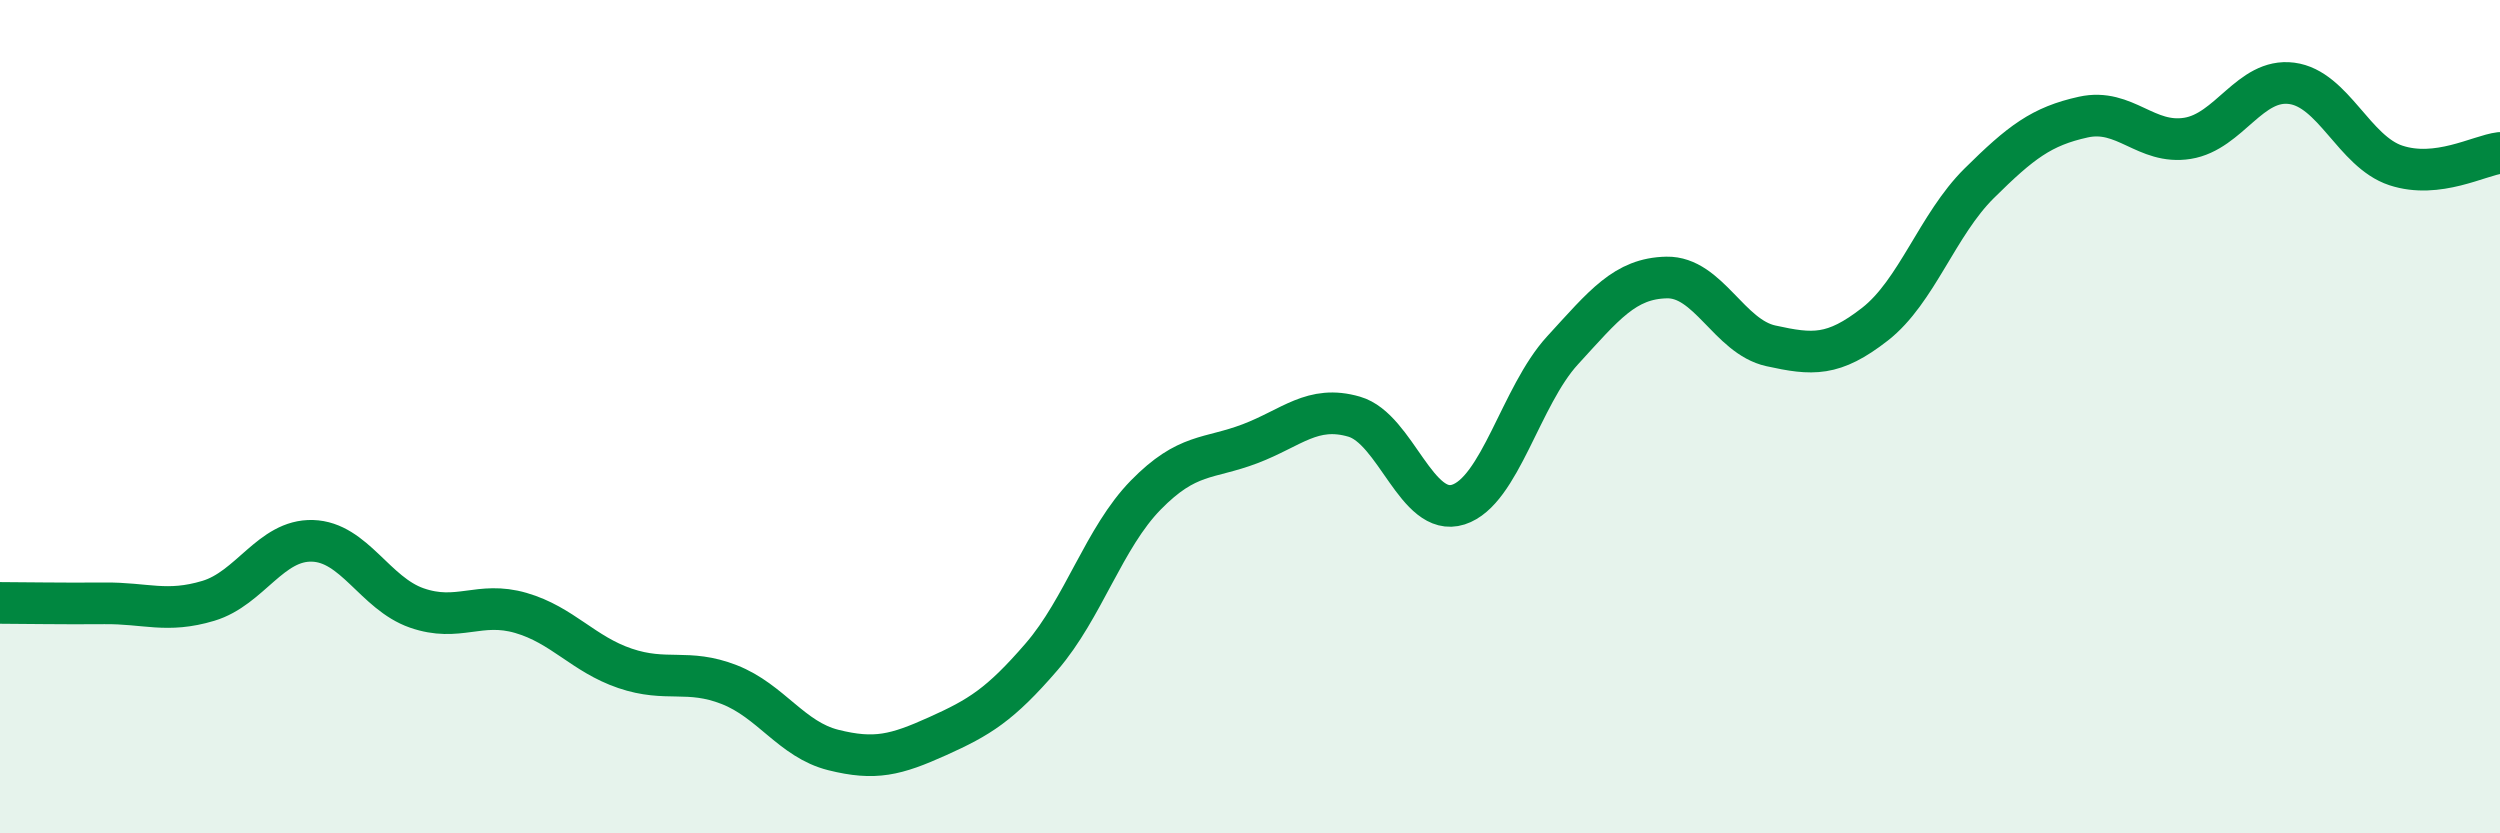 
    <svg width="60" height="20" viewBox="0 0 60 20" xmlns="http://www.w3.org/2000/svg">
      <path
        d="M 0,14.47 C 0.5,14.47 1.5,14.49 2.5,14.48 C 3.5,14.47 4,14.72 5,14.42 C 6,14.12 6.5,12.95 7.5,12.98 C 8.5,13.01 9,14.24 10,14.59 C 11,14.94 11.5,14.42 12.5,14.71 C 13.5,15 14,15.7 15,16.04 C 16,16.38 16.5,16.04 17.5,16.43 C 18.5,16.82 19,17.75 20,18 C 21,18.25 21.5,18.12 22.5,17.67 C 23.5,17.22 24,16.92 25,15.76 C 26,14.6 26.5,12.9 27.5,11.88 C 28.5,10.86 29,11.03 30,10.65 C 31,10.27 31.5,9.71 32.5,10 C 33.5,10.29 34,12.43 35,12.11 C 36,11.79 36.5,9.5 37.5,8.41 C 38.5,7.32 39,6.68 40,6.66 C 41,6.64 41.5,8.08 42.5,8.3 C 43.5,8.52 44,8.56 45,7.78 C 46,7 46.5,5.39 47.5,4.4 C 48.5,3.41 49,3.03 50,2.81 C 51,2.59 51.5,3.48 52.5,3.32 C 53.5,3.16 54,1.87 55,2 C 56,2.13 56.5,3.64 57.5,3.97 C 58.5,4.3 59.5,3.73 60,3.67L60 20L0 20Z"
        fill="#008740"
        opacity="0.1"
        stroke-linecap="round"
        stroke-linejoin="round"
      />
      <path
        d="M 0,14.47 C 0.5,14.47 1.5,14.49 2.5,14.48 C 3.5,14.47 4,14.72 5,14.42 C 6,14.12 6.5,12.95 7.5,12.98 C 8.5,13.01 9,14.24 10,14.59 C 11,14.94 11.5,14.42 12.5,14.71 C 13.5,15 14,15.7 15,16.04 C 16,16.38 16.5,16.04 17.5,16.43 C 18.5,16.82 19,17.75 20,18 C 21,18.25 21.5,18.12 22.5,17.67 C 23.5,17.22 24,16.92 25,15.76 C 26,14.6 26.5,12.9 27.5,11.88 C 28.5,10.86 29,11.03 30,10.65 C 31,10.27 31.5,9.71 32.5,10 C 33.5,10.29 34,12.43 35,12.11 C 36,11.79 36.5,9.5 37.5,8.41 C 38.5,7.32 39,6.68 40,6.66 C 41,6.64 41.5,8.08 42.5,8.3 C 43.5,8.52 44,8.56 45,7.78 C 46,7 46.5,5.39 47.5,4.4 C 48.5,3.41 49,3.03 50,2.81 C 51,2.59 51.5,3.48 52.5,3.32 C 53.5,3.16 54,1.87 55,2 C 56,2.13 56.5,3.64 57.5,3.97 C 58.5,4.3 59.5,3.73 60,3.67"
        stroke="#008740"
        stroke-width="1"
        fill="none"
        stroke-linecap="round"
        stroke-linejoin="round"
      />
    </svg>
  